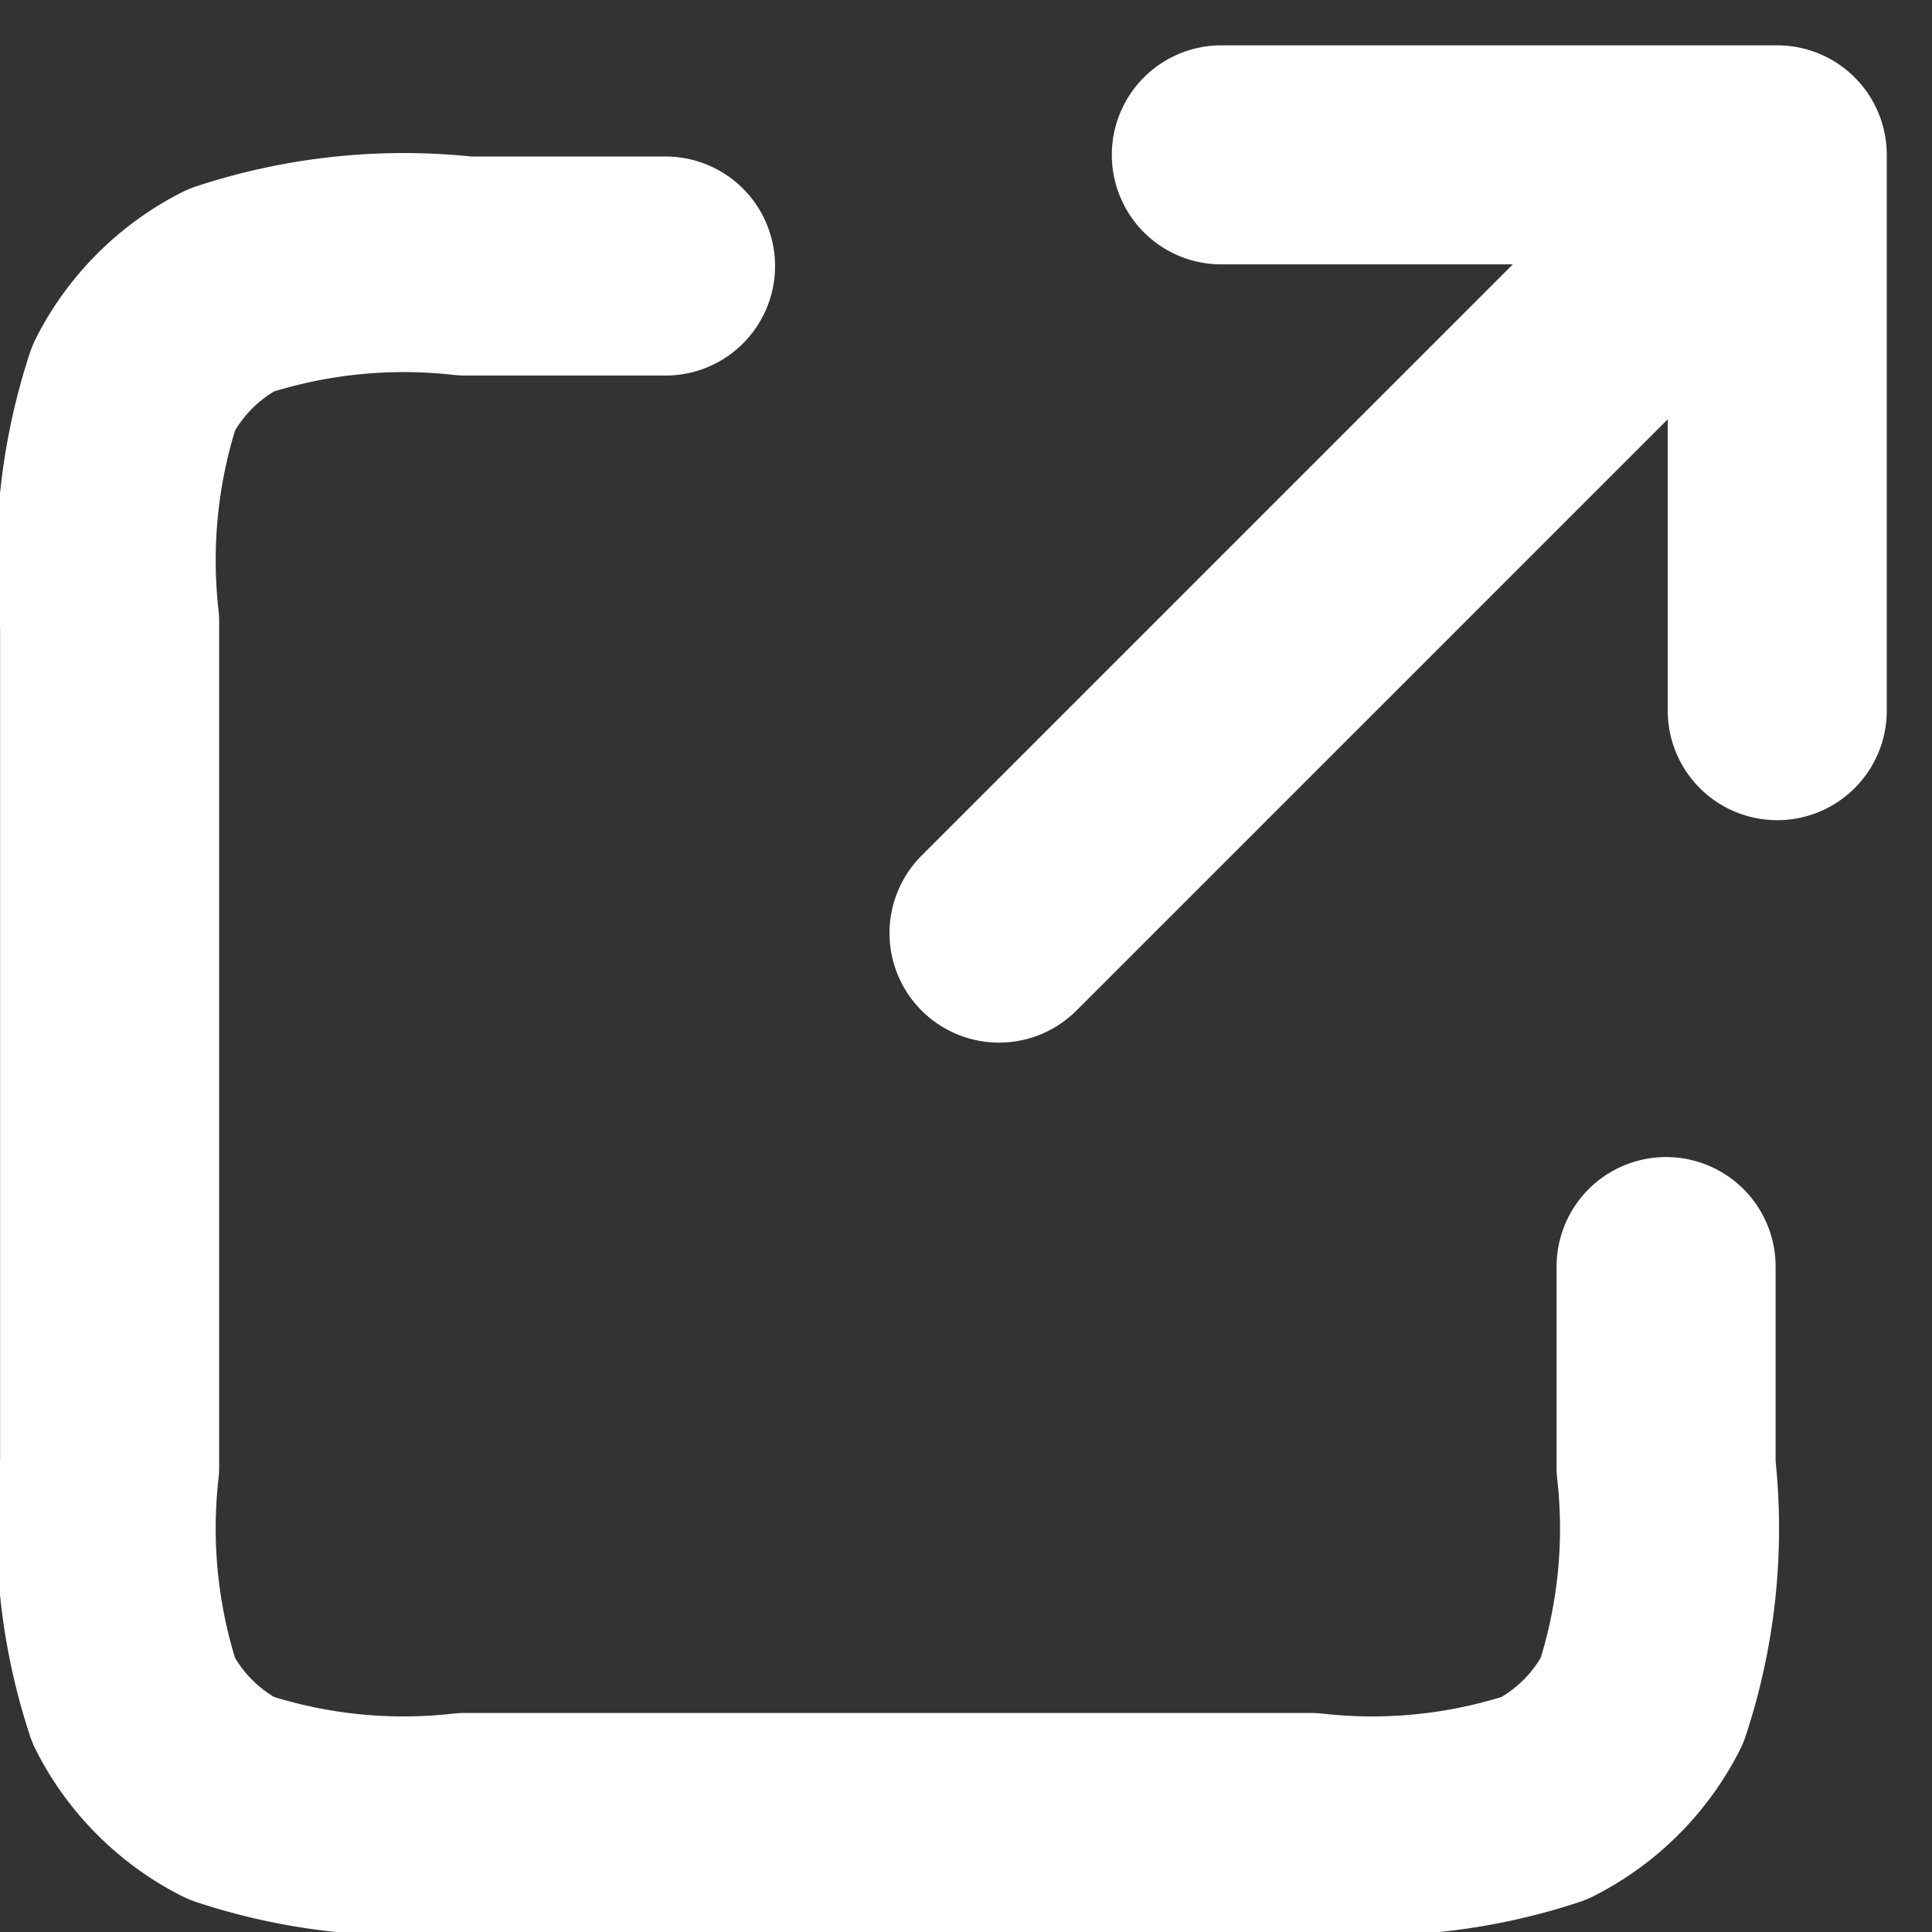 <svg xmlns="http://www.w3.org/2000/svg" width="17.641" height="17.641" viewBox="0 0 17.641 17.641">
  <rect x="0" y="0" width="17.641" height="17.641" fill="#333333" stroke="none"/>
  <path id="Path_6257" data-name="Path 6257" d="M689,479.224h-1.827a5.058,5.058,0,0,0-2.141.221,2.033,2.033,0,0,0-.887.887,5.058,5.058,0,0,0-.221,2.141v7.714a5.05,5.05,0,0,0,.221,2.14,2.028,2.028,0,0,0,.887.887,5.02,5.02,0,0,0,2.137.222h7.721a5.018,5.018,0,0,0,2.137-.222,2.03,2.03,0,0,0,.888-.887,5.039,5.039,0,0,0,.221-2.137v-1.83m1.015-5.076v-5.075m0,0h-5.076m5.076,0-7.106,7.106" transform="translate(-682.923 -476.795)" fill="none" stroke="#fff" stroke-linecap="round" stroke-linejoin="round" stroke-width="2"/>
</svg>
